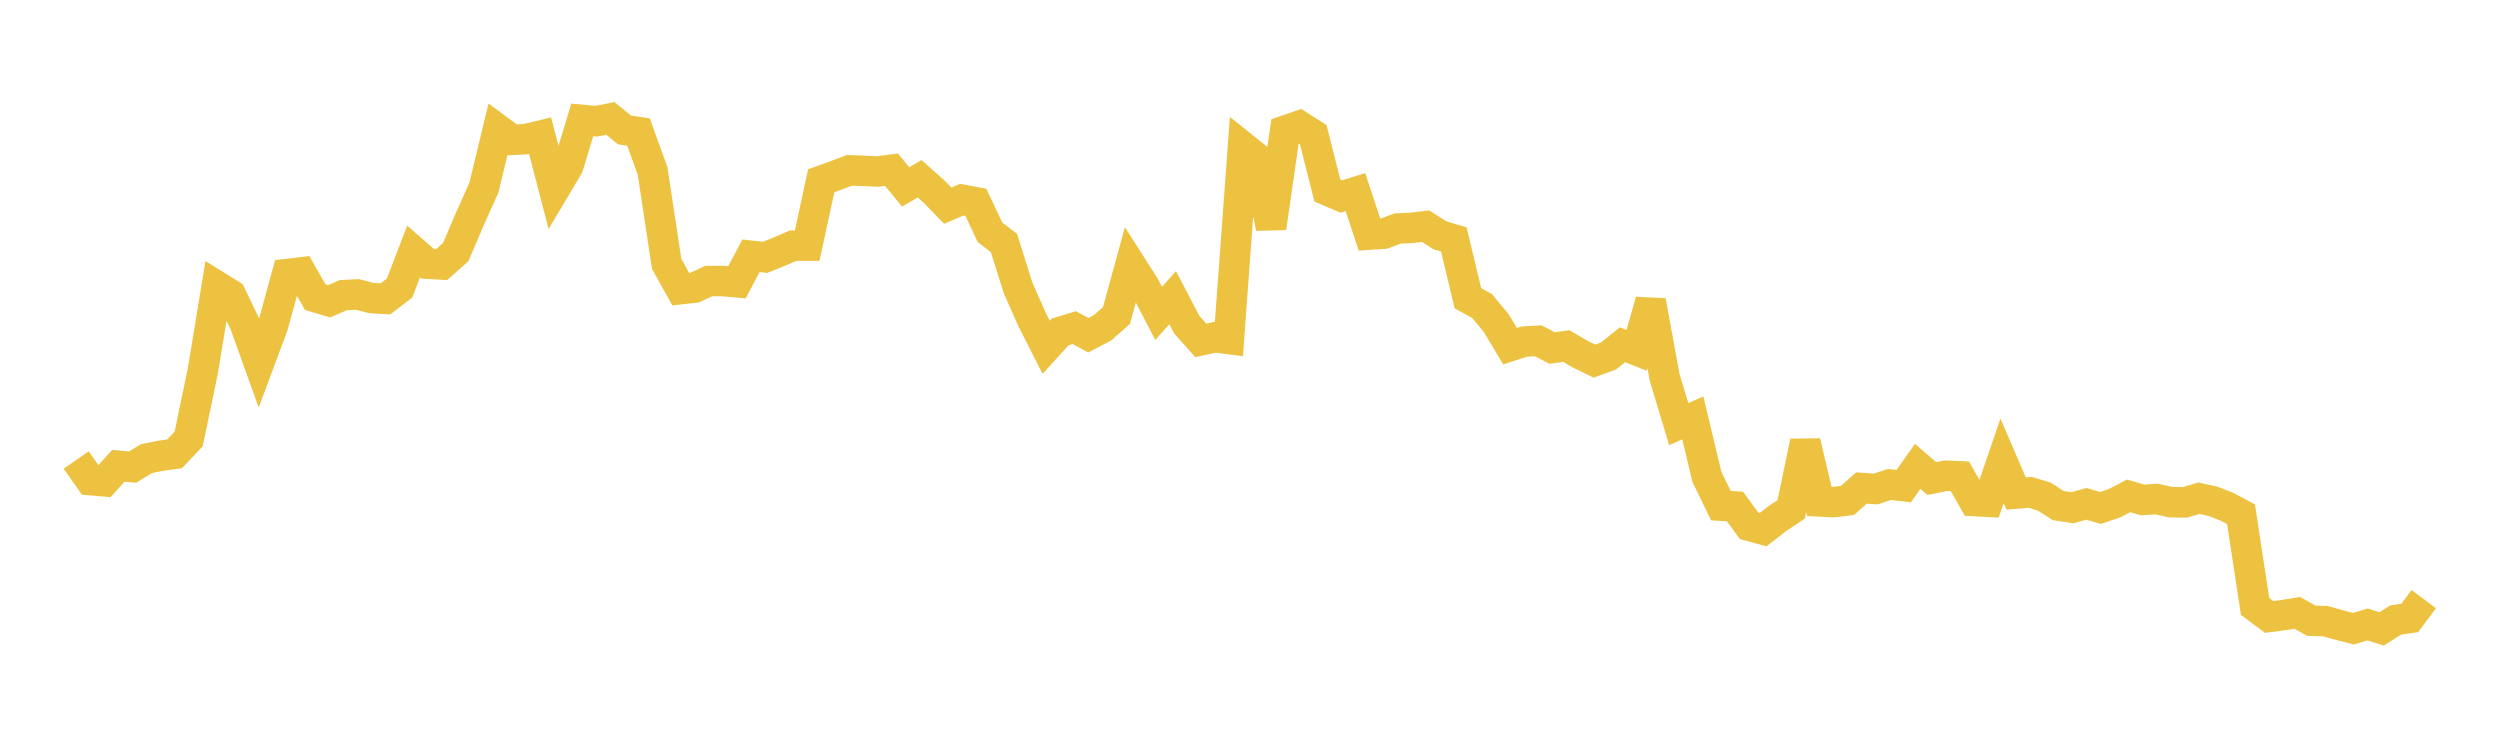 <svg width="164" height="48" xmlns="http://www.w3.org/2000/svg" xmlns:xlink="http://www.w3.org/1999/xlink"><path fill="none" stroke="rgb(237,194,64)" stroke-width="2" d="M5,30.176L5.922,31.495L6.844,31.576L7.766,30.555L8.689,30.644L9.611,30.086L10.533,29.899L11.455,29.773L12.377,28.795L13.299,24.373L14.222,18.762L15.144,19.333L16.066,21.257L16.988,23.826L17.91,21.355L18.832,17.977L19.754,17.868L20.677,19.49L21.599,19.764L22.521,19.361L23.443,19.316L24.365,19.551L25.287,19.604L26.21,18.897L27.132,16.495L28.054,17.301L28.976,17.352L29.898,16.535L30.82,14.37L31.743,12.313L32.665,8.491L33.587,9.174L34.509,9.126L35.431,8.902L36.353,12.455L37.275,10.903L38.198,7.867L39.12,7.951L40.042,7.768L40.964,8.523L41.886,8.664L42.808,11.205L43.731,17.303L44.653,18.966L45.575,18.864L46.497,18.435L47.419,18.435L48.341,18.52L49.263,16.78L50.186,16.882L51.108,16.514L52.03,16.115L52.952,16.113L53.874,11.853L54.796,11.524L55.719,11.177L56.641,11.205L57.563,11.253L58.485,11.132L59.407,12.261L60.329,11.727L61.251,12.545L62.174,13.492L63.096,13.097L64.018,13.271L64.94,15.234L65.862,15.943L66.784,18.886L67.707,20.966L68.629,22.782L69.551,21.773L70.473,21.492L71.395,21.99L72.317,21.509L73.24,20.697L74.162,17.339L75.084,18.783L76.006,20.557L76.928,19.528L77.85,21.295L78.772,22.328L79.695,22.126L80.617,22.242L81.539,9.635L82.461,10.372L83.383,14.949L84.305,8.568L85.228,8.248L86.15,8.837L87.072,12.497L87.994,12.889L88.916,12.603L89.838,15.391L90.76,15.331L91.683,14.989L92.605,14.949L93.527,14.837L94.449,15.431L95.371,15.71L96.293,19.564L97.216,20.07L98.138,21.174L99.06,22.708L99.982,22.408L100.904,22.354L101.826,22.832L102.749,22.698L103.671,23.239L104.593,23.688L105.515,23.353L106.437,22.617L107.359,22.984L108.281,19.741L109.204,24.777L110.126,27.825L111.048,27.409L111.97,31.274L112.892,33.172L113.814,33.227L114.737,34.489L115.659,34.744L116.581,34.03L117.503,33.413L118.425,28.978L119.347,32.893L120.269,32.94L121.192,32.829L122.114,32.013L123.036,32.079L123.958,31.779L124.88,31.892L125.802,30.592L126.725,31.393L127.647,31.207L128.569,31.247L129.491,32.868L130.413,32.917L131.335,30.233L132.257,32.377L133.18,32.299L134.102,32.578L135.024,33.167L135.946,33.308L136.868,33.052L137.79,33.323L138.713,33.012L139.635,32.531L140.557,32.796L141.479,32.739L142.401,32.942L143.323,32.959L144.246,32.683L145.168,32.884L146.09,33.244L147.012,33.733L147.934,39.785L148.856,40.471L149.778,40.353L150.701,40.202L151.623,40.721L152.545,40.747L153.467,41.008L154.389,41.244L155.311,40.963L156.234,41.256L157.156,40.67L158.078,40.538L159,39.304"></path></svg>